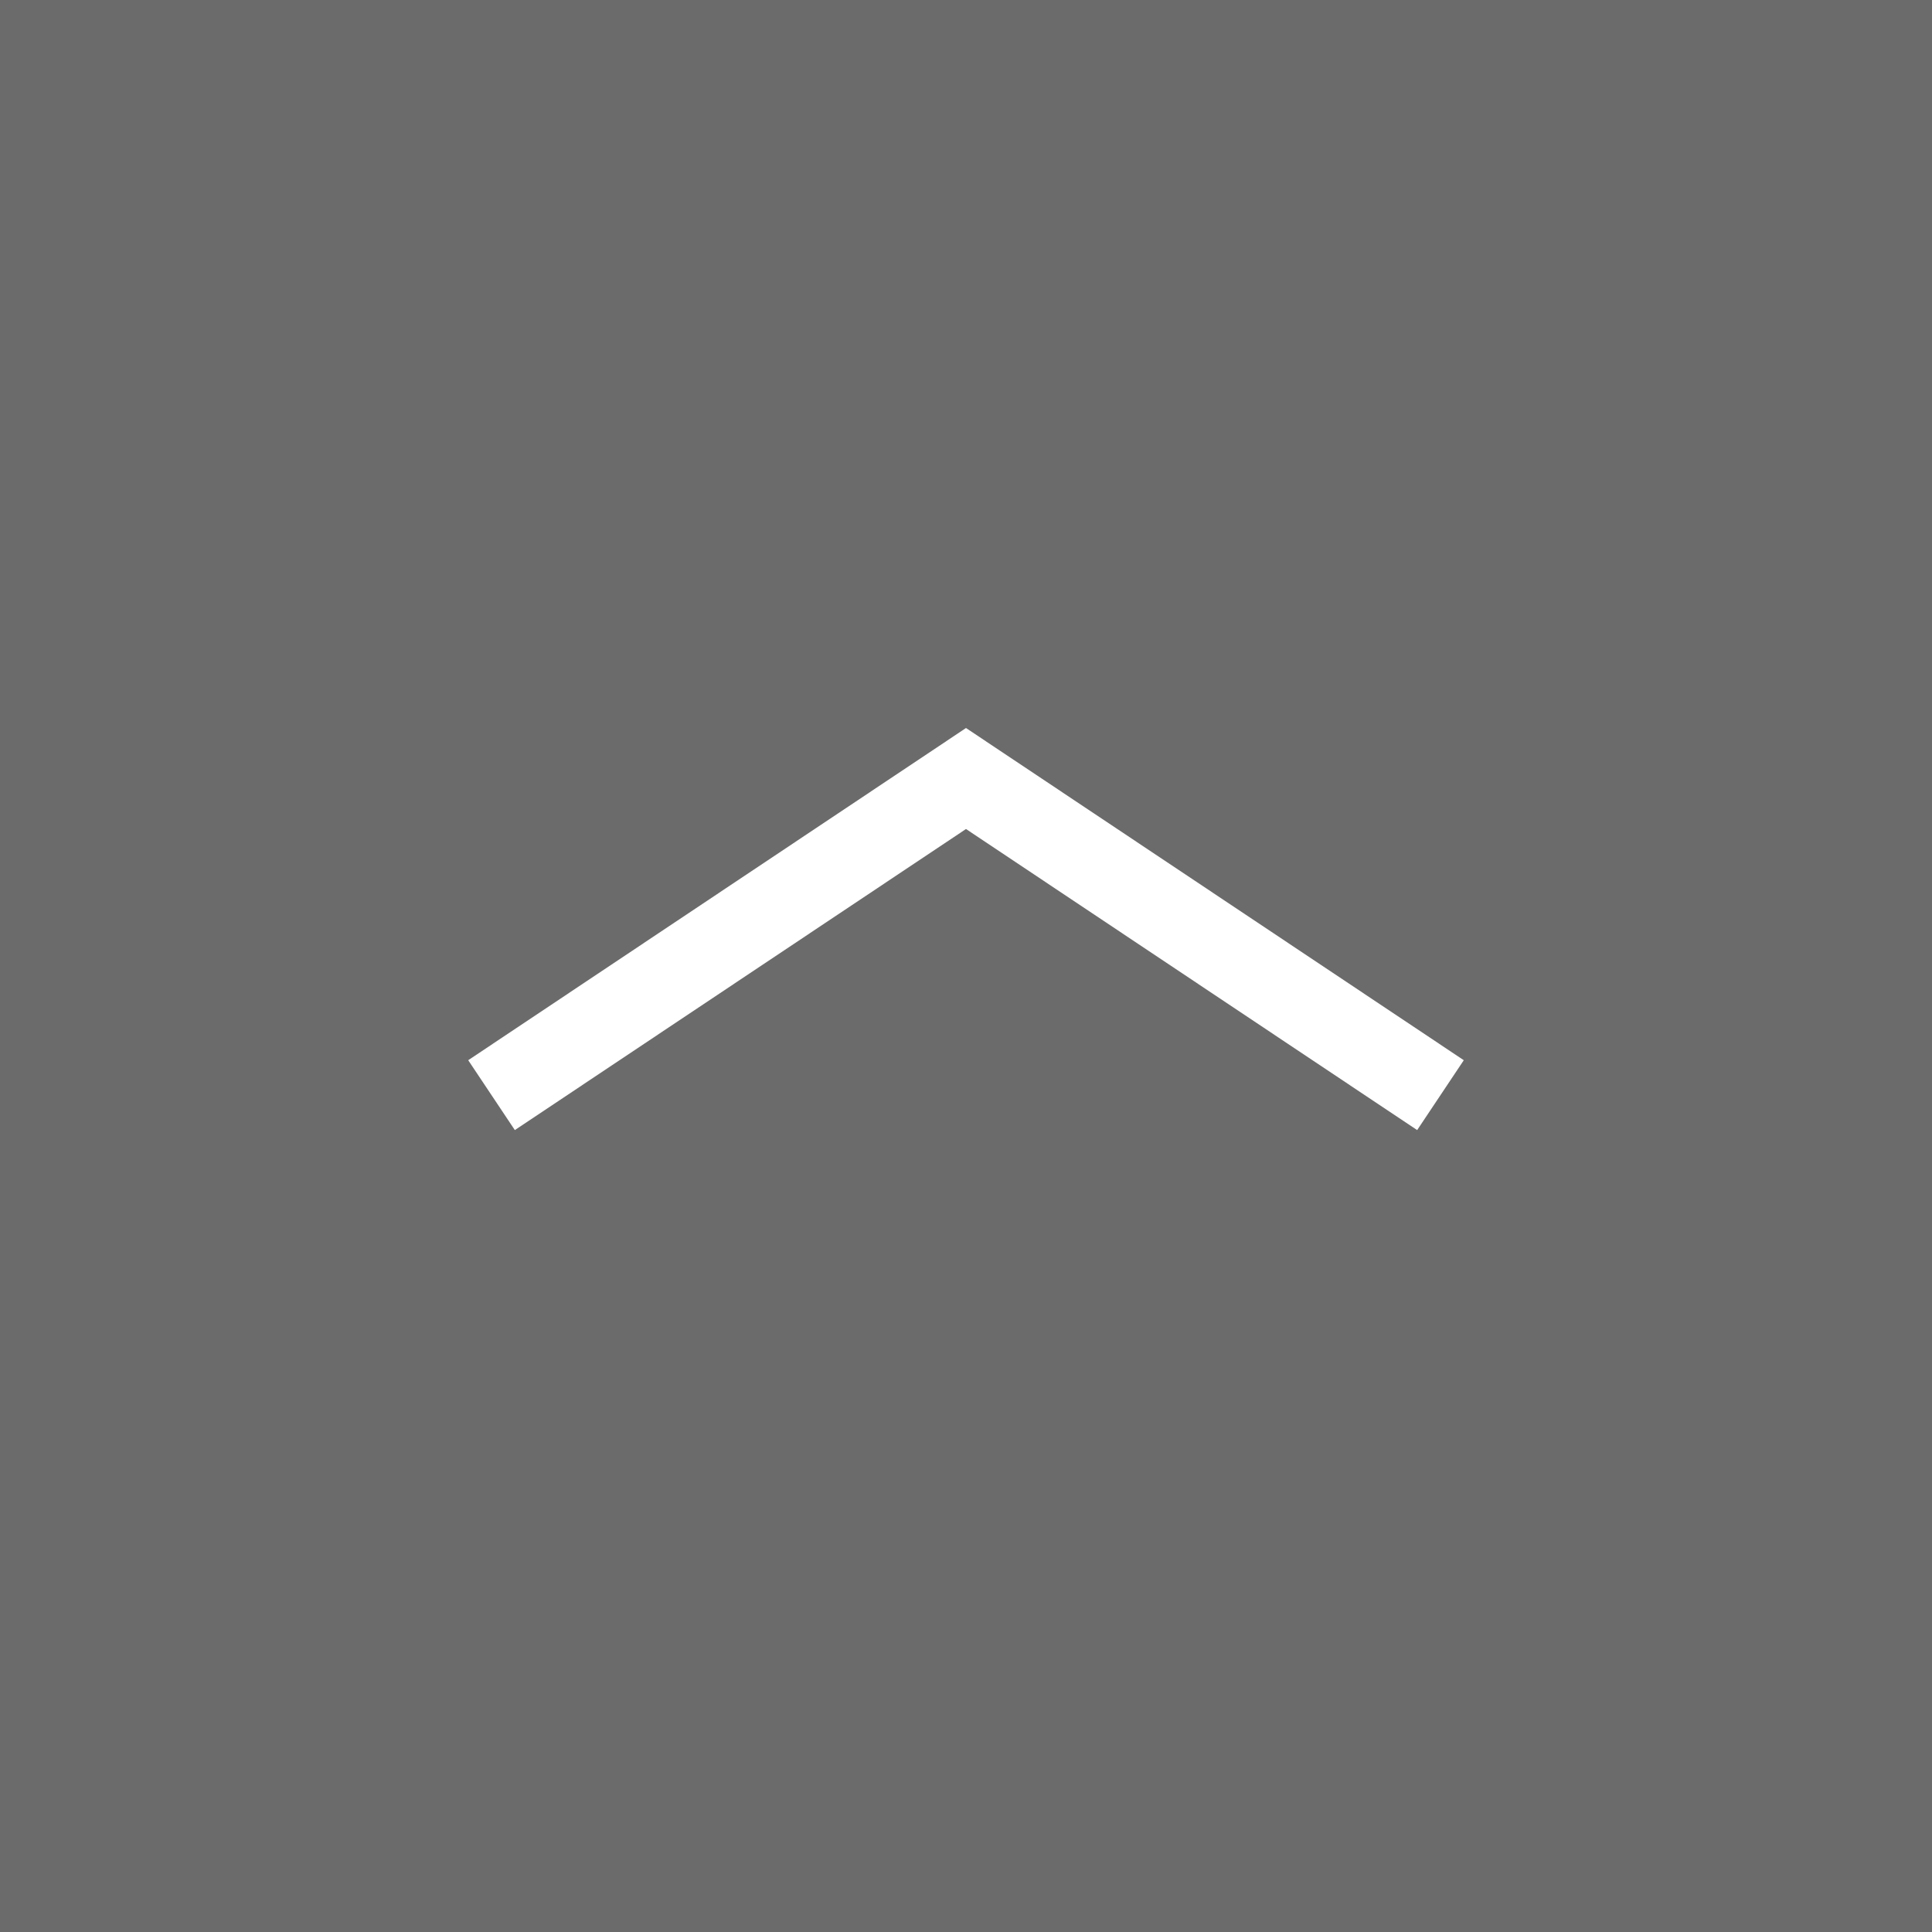 <svg xmlns="http://www.w3.org/2000/svg" xmlns:xlink="http://www.w3.org/1999/xlink" viewBox="0 0 92 92">
<path fill-rule="evenodd" fill="rgb(107, 107, 107)" d="M0.000,-0.000 L92.000,-0.000 L92.000,92.000 L0.000,92.000 L0.000,-0.000 Z"/>
<path fill-rule="evenodd" stroke="rgb(255, 255, 255)" stroke-width="4px" stroke-linecap="butt" stroke-linejoin="miter" fill="none" d="M23.406,52.150 L46.000,37.072 L68.594,52.150 "/>
</svg>
